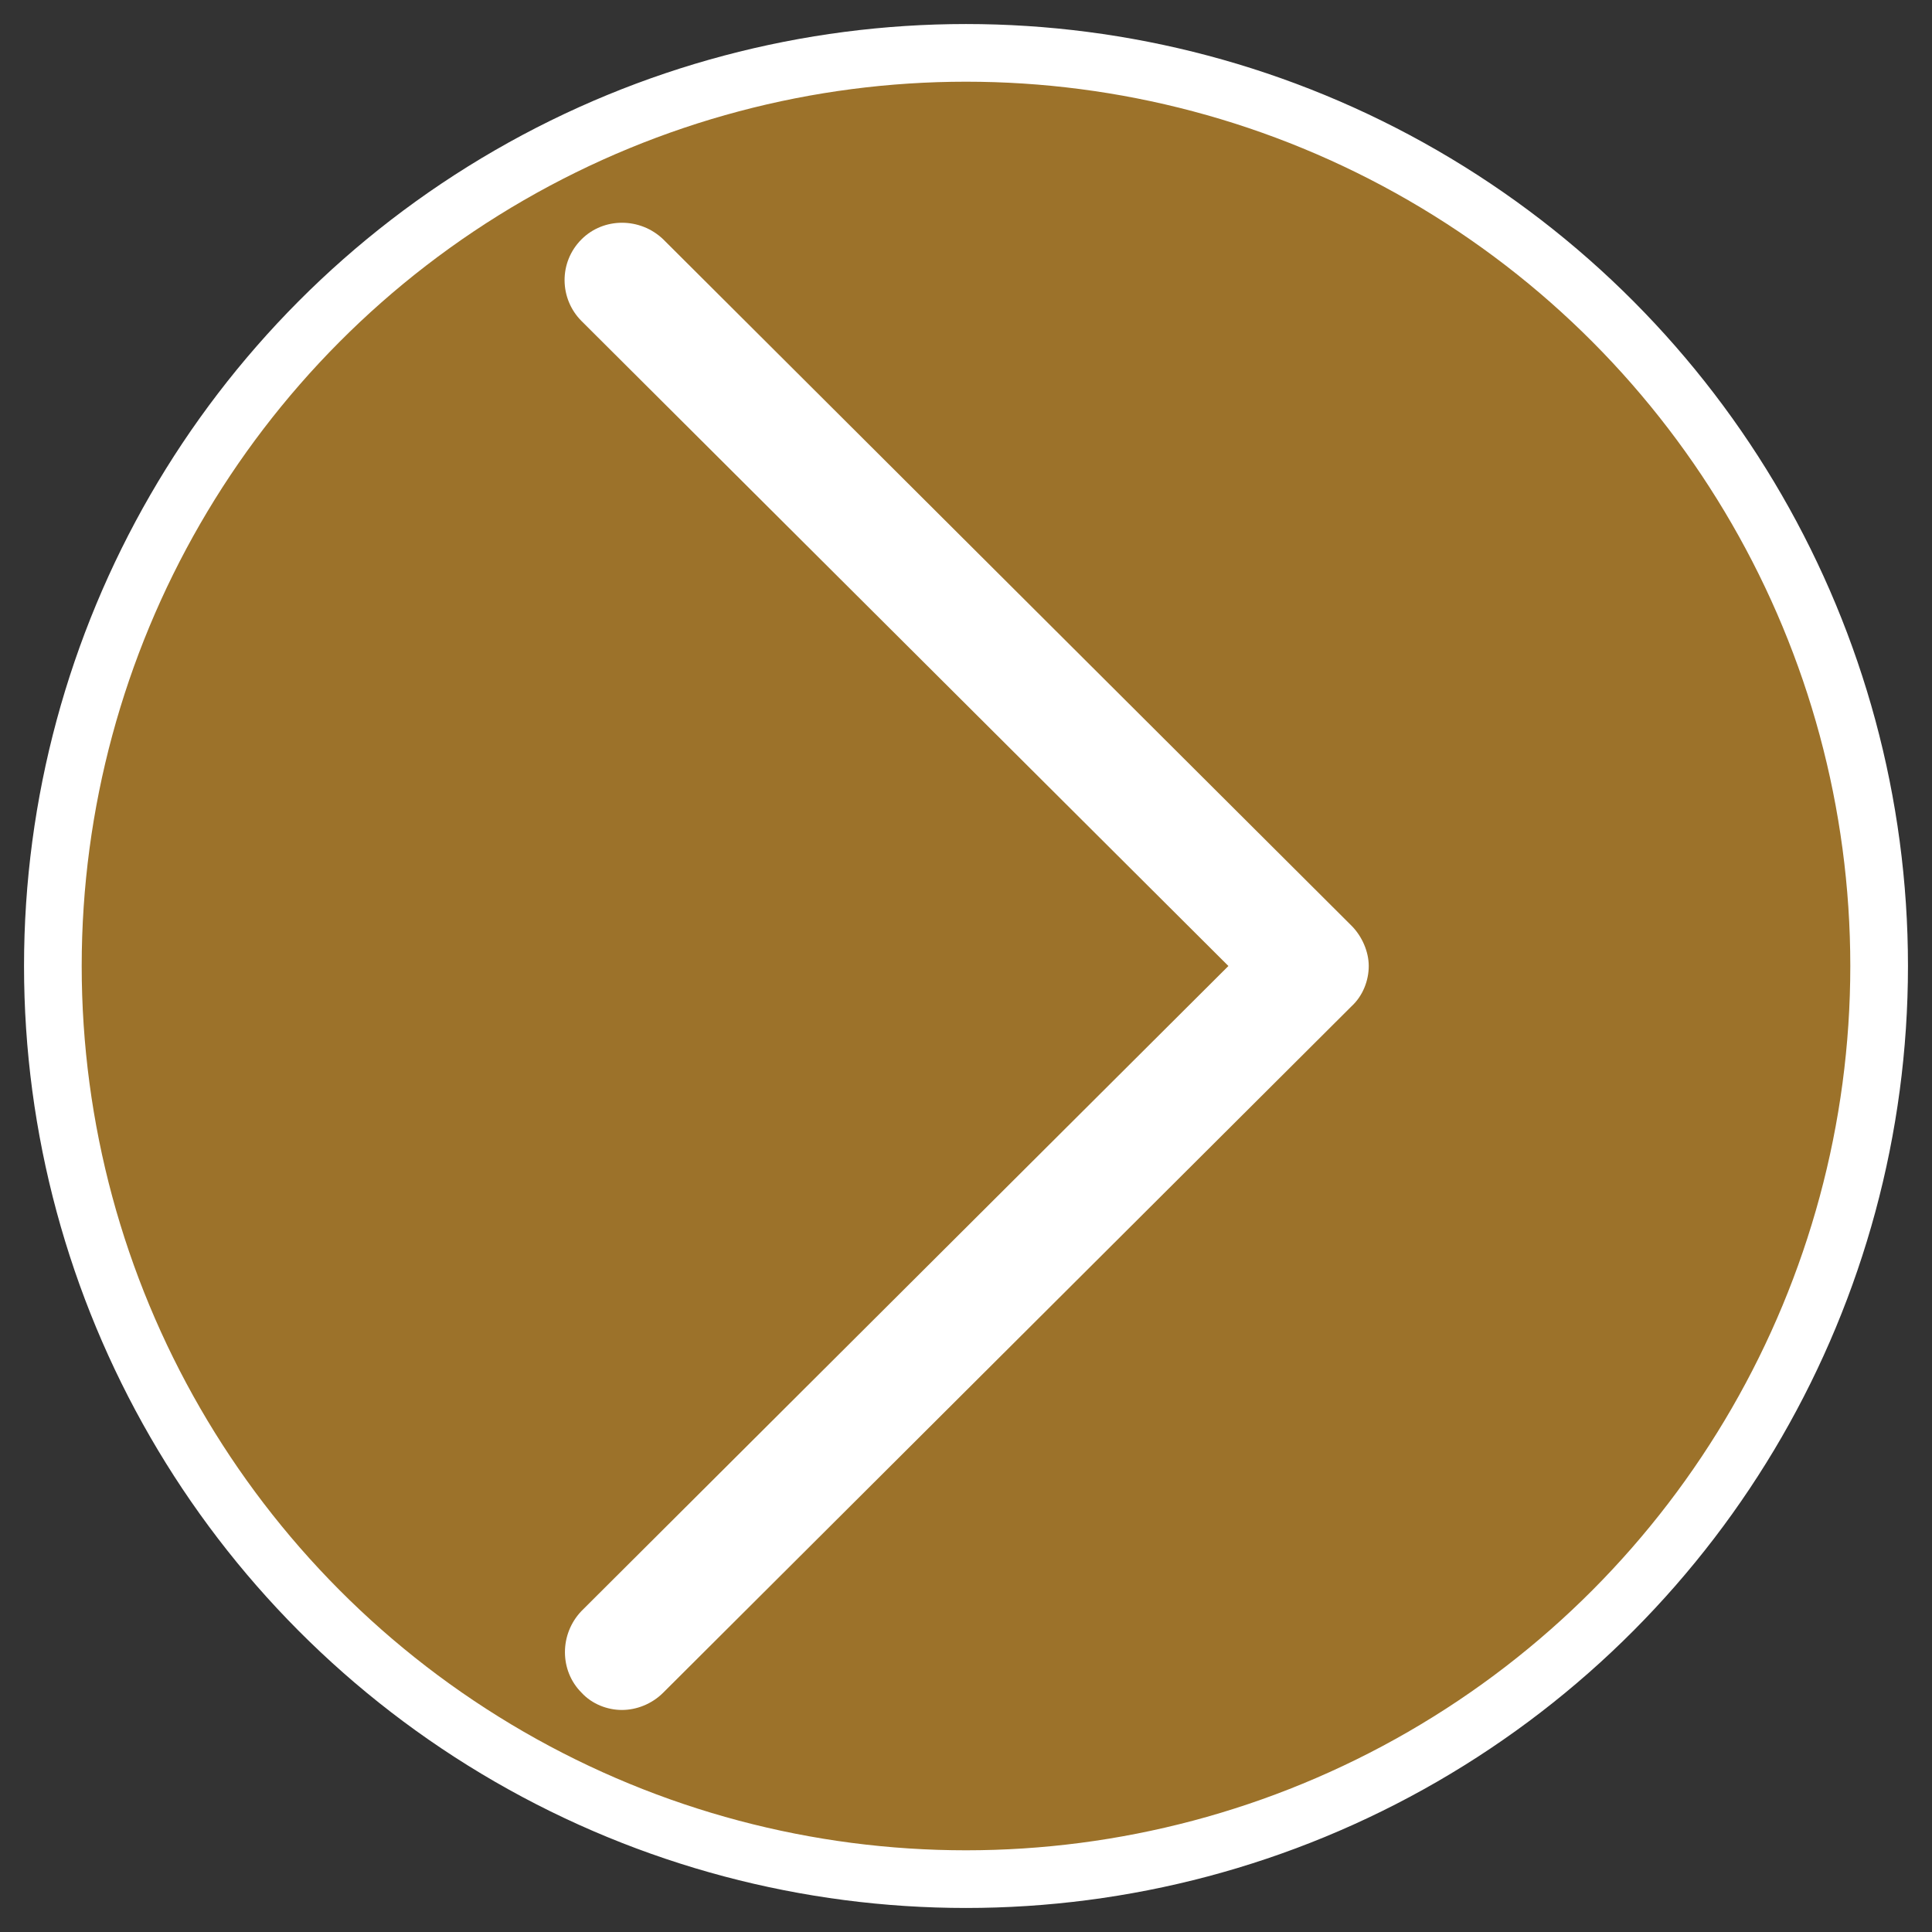 <?xml version="1.0" encoding="utf-8"?>
<!-- Generator: Adobe Illustrator 25.0.0, SVG Export Plug-In . SVG Version: 6.00 Build 0)  -->
<svg version="1.1" id="Capa_1" xmlns="http://www.w3.org/2000/svg" xmlns:xlink="http://www.w3.org/1999/xlink" x="0px" y="0px"
	 viewBox="0 0 201 201" style="enable-background:new 0 0 201 201;" xml:space="preserve">
<rect x="0" y="0" width="201" height="201" fill="#333333" stroke="none"/>
<style type="text/css">
	.st0{fill:#9C722A;stroke:#FFFFFF;stroke-width:6;stroke-miterlimit:10;}
	.st1{fill:#FFFFFF;}
</style>
<circle class="st0" cx="100.5" cy="100.5" r="95"/>
<path class="st1" d="M64.7,177.9c-1.5,0-3.1-0.6-4.2-1.8c-2.3-2.3-2.3-6.1,0-8.5l67.3-67.1L60.5,33.4c-2.3-2.3-2.4-6.1,0-8.5
	c2.3-2.3,6.1-2.3,8.5,0l71.6,71.4c1.1,1.1,1.8,2.7,1.8,4.2s-0.6,3.1-1.8,4.2L69,176.1C67.8,177.3,66.2,177.9,64.7,177.9z"/>
</svg>
